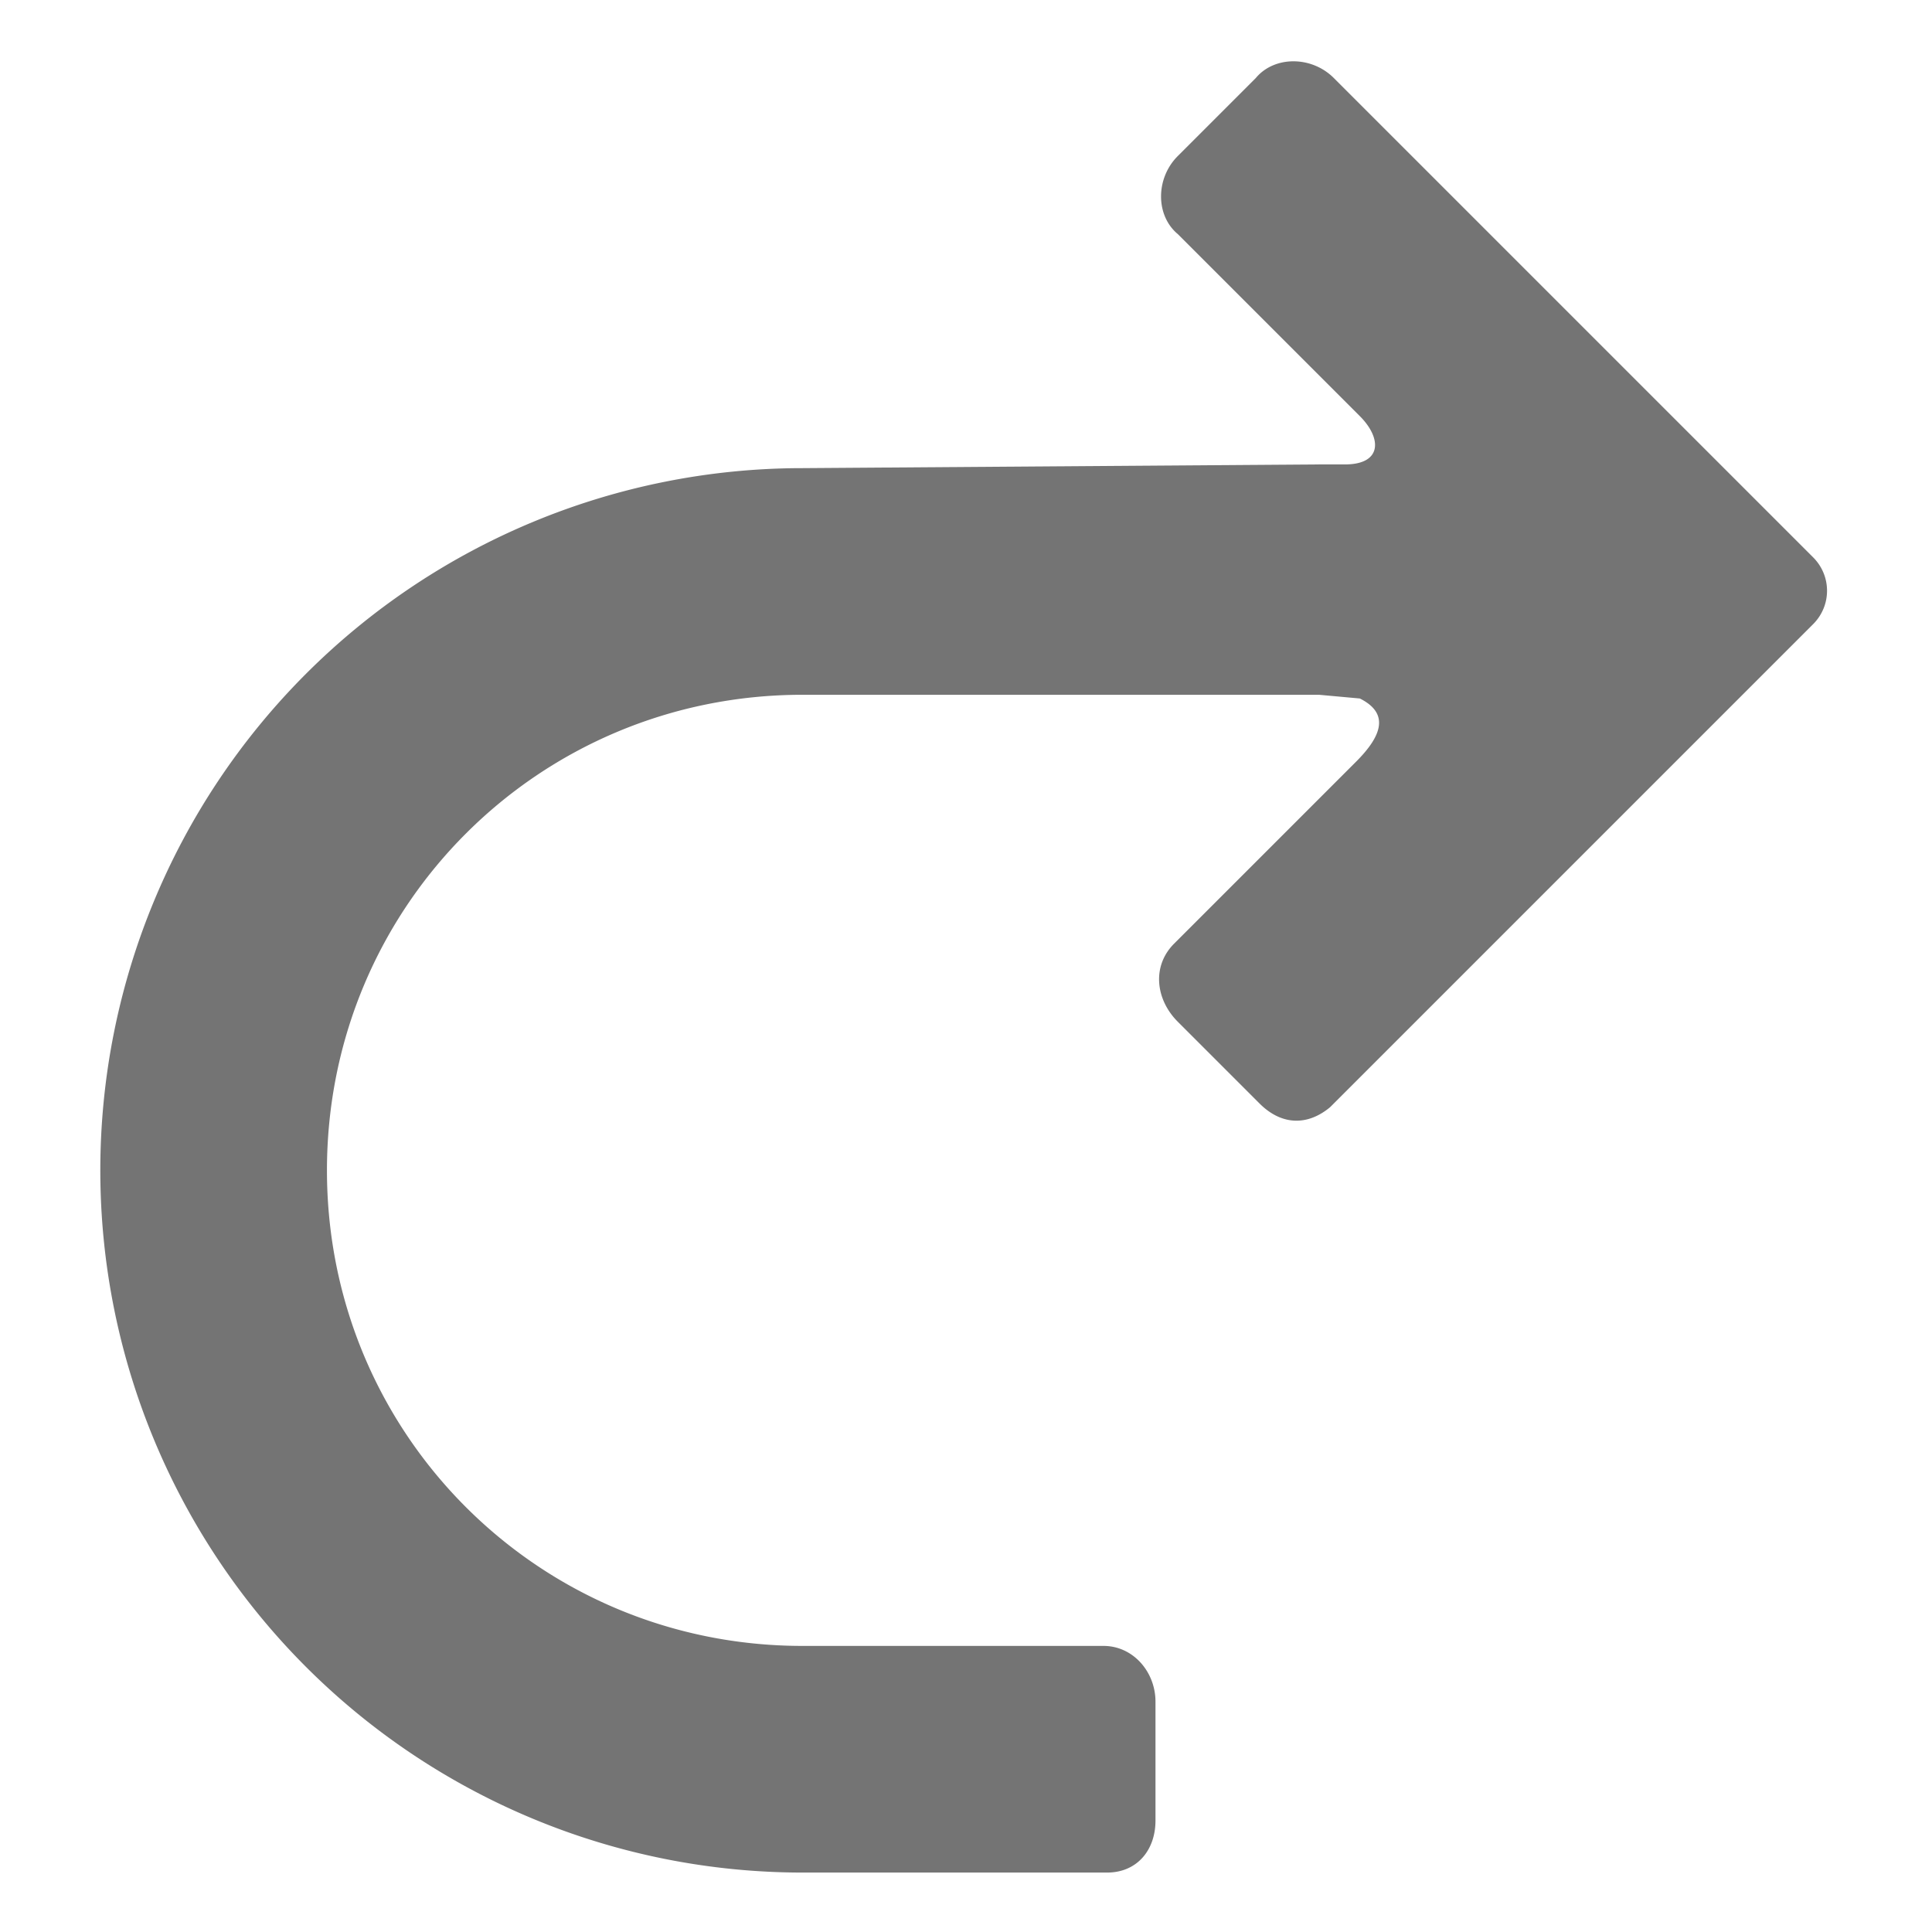 <svg xmlns="http://www.w3.org/2000/svg" height="16px" width="16px" viewBox="0 0 520 520" fill="#747474"><path d="M355 125h7c10 0 10-7 4-13l-49-49c-6-5-6-15 0-21l21-21c5-6 15-6 21 0l129 129c5 5 5 13 0 18L358 298c-6 5-13 5-19-1l-22-22c-6-6-7-15-1-21l49-49c7-7 9-13 1-17l-11-1H216c-71 0-128 57-128 128s57 128 128 128h81c8 0 14 7 14 15v32c0 8-5 14-13 14h-82a189 189 0 1 1 0-378z"/></svg>